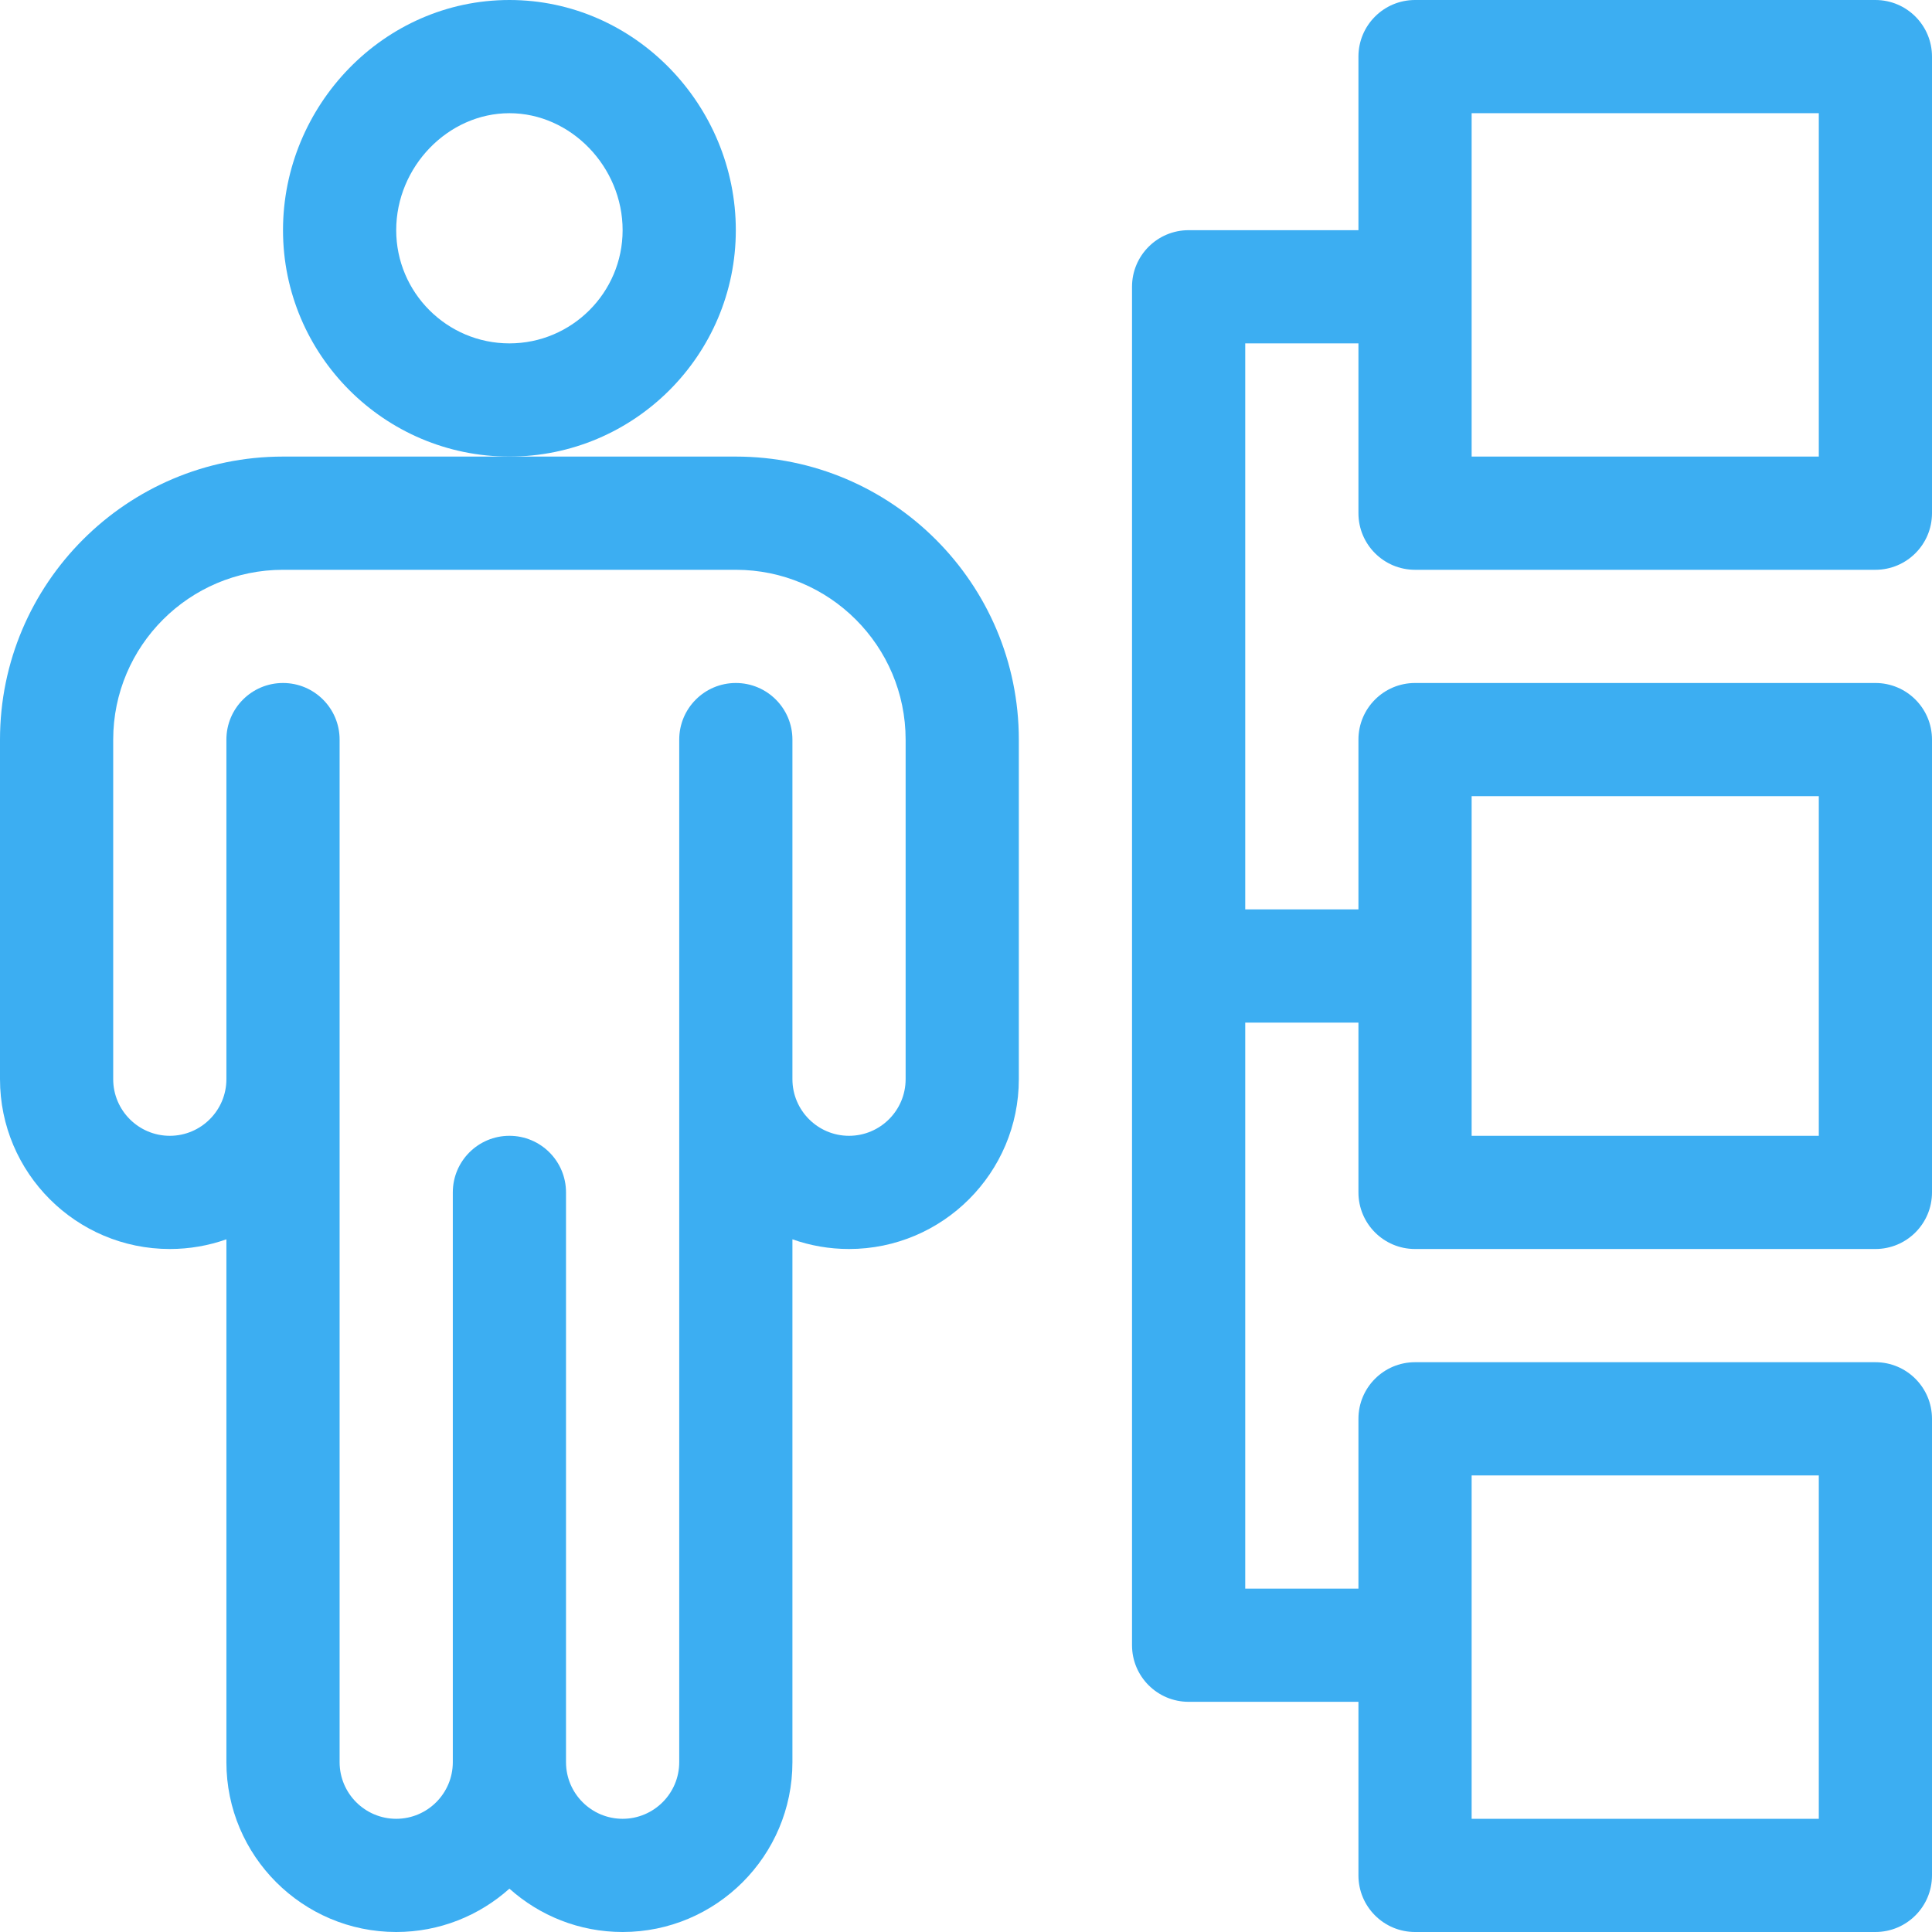 <?xml version="1.0" encoding="UTF-8"?> <svg xmlns="http://www.w3.org/2000/svg" width="120" height="120" viewBox="0 0 120 120" fill="none"><g clip-path="url(#clip0_3860_26)"><path d="M31.641 0C23.817 0 17.578 6.571 17.578 14.297C17.578 22.051 23.887 28.359 31.641 28.359C39.395 28.359 45.703 22.051 45.703 14.297C45.703 6.558 39.45 0 31.641 0ZM31.641 21.328C27.764 21.328 24.609 18.174 24.609 14.297C24.609 10.358 27.829 7.031 31.641 7.031C35.452 7.031 38.672 10.358 38.672 14.297C38.672 18.174 35.518 21.328 31.641 21.328Z" fill="#3CAEF2"></path><path d="M45.703 28.359H31.641H17.578C7.886 28.359 0 36.245 0 45.938V67.031C0 72.847 4.731 77.578 10.547 77.578C11.779 77.578 12.963 77.366 14.062 76.976V109.453C14.062 115.269 18.794 120 24.609 120C27.308 120 29.773 118.981 31.641 117.308C33.508 118.981 35.973 120 38.672 120C44.487 120 49.219 115.269 49.219 109.453V76.976C50.319 77.366 51.502 77.578 52.734 77.578C58.55 77.578 63.281 72.847 63.281 67.031V45.938C63.281 36.245 55.396 28.359 45.703 28.359ZM56.25 67.031C56.25 68.97 54.673 70.547 52.734 70.547C50.796 70.547 49.219 68.97 49.219 67.031V45.938C49.219 43.996 47.645 42.422 45.703 42.422C43.762 42.422 42.188 43.996 42.188 45.938C42.188 48.382 42.188 106.689 42.188 109.453C42.188 111.392 40.61 112.969 38.672 112.969C36.733 112.969 35.156 111.392 35.156 109.453V74.062C35.156 72.121 33.582 70.547 31.641 70.547C29.699 70.547 28.125 72.121 28.125 74.062V109.453C28.125 111.392 26.548 112.969 24.609 112.969C22.671 112.969 21.094 111.392 21.094 109.453C21.094 106.68 21.094 48.38 21.094 45.938C21.094 43.996 19.52 42.422 17.578 42.422C15.637 42.422 14.062 43.996 14.062 45.938V67.031C14.062 68.97 12.485 70.547 10.547 70.547C8.608 70.547 7.031 68.97 7.031 67.031V45.938C7.031 40.122 11.763 35.391 17.578 35.391H45.703C51.519 35.391 56.25 40.122 56.25 45.938V67.031Z" fill="#3CAEF2"></path><path d="M87.891 35.391H116.484C118.426 35.391 120 33.817 120 31.875V3.516C120 1.574 118.426 0 116.484 0H87.891C85.949 0 84.375 1.574 84.375 3.516V14.297H73.828C71.887 14.297 70.312 15.871 70.312 17.812V102.188C70.312 104.129 71.887 105.703 73.828 105.703H84.375V116.484C84.375 118.426 85.949 120 87.891 120H116.484C118.426 120 120 118.426 120 116.484V88.125C120 86.183 118.426 84.609 116.484 84.609H87.891C85.949 84.609 84.375 86.183 84.375 88.125V98.672H77.344V63.516H84.375V74.062C84.375 76.004 85.949 77.578 87.891 77.578H116.484C118.426 77.578 120 76.004 120 74.062V45.938C120 43.996 118.426 42.422 116.484 42.422H87.891C85.949 42.422 84.375 43.996 84.375 45.938V56.484H77.344V21.328H84.375V31.875C84.375 33.817 85.949 35.391 87.891 35.391ZM91.406 7.031H112.969V28.359H91.406V7.031ZM91.406 91.641H112.969V112.969H91.406V91.641ZM91.406 49.453H112.969V70.547H91.406V49.453Z" fill="#3CAEF2"></path></g><defs><clipPath id="clip0_3860_26"><rect width="120" height="120" fill="white"></rect></clipPath></defs></svg> 